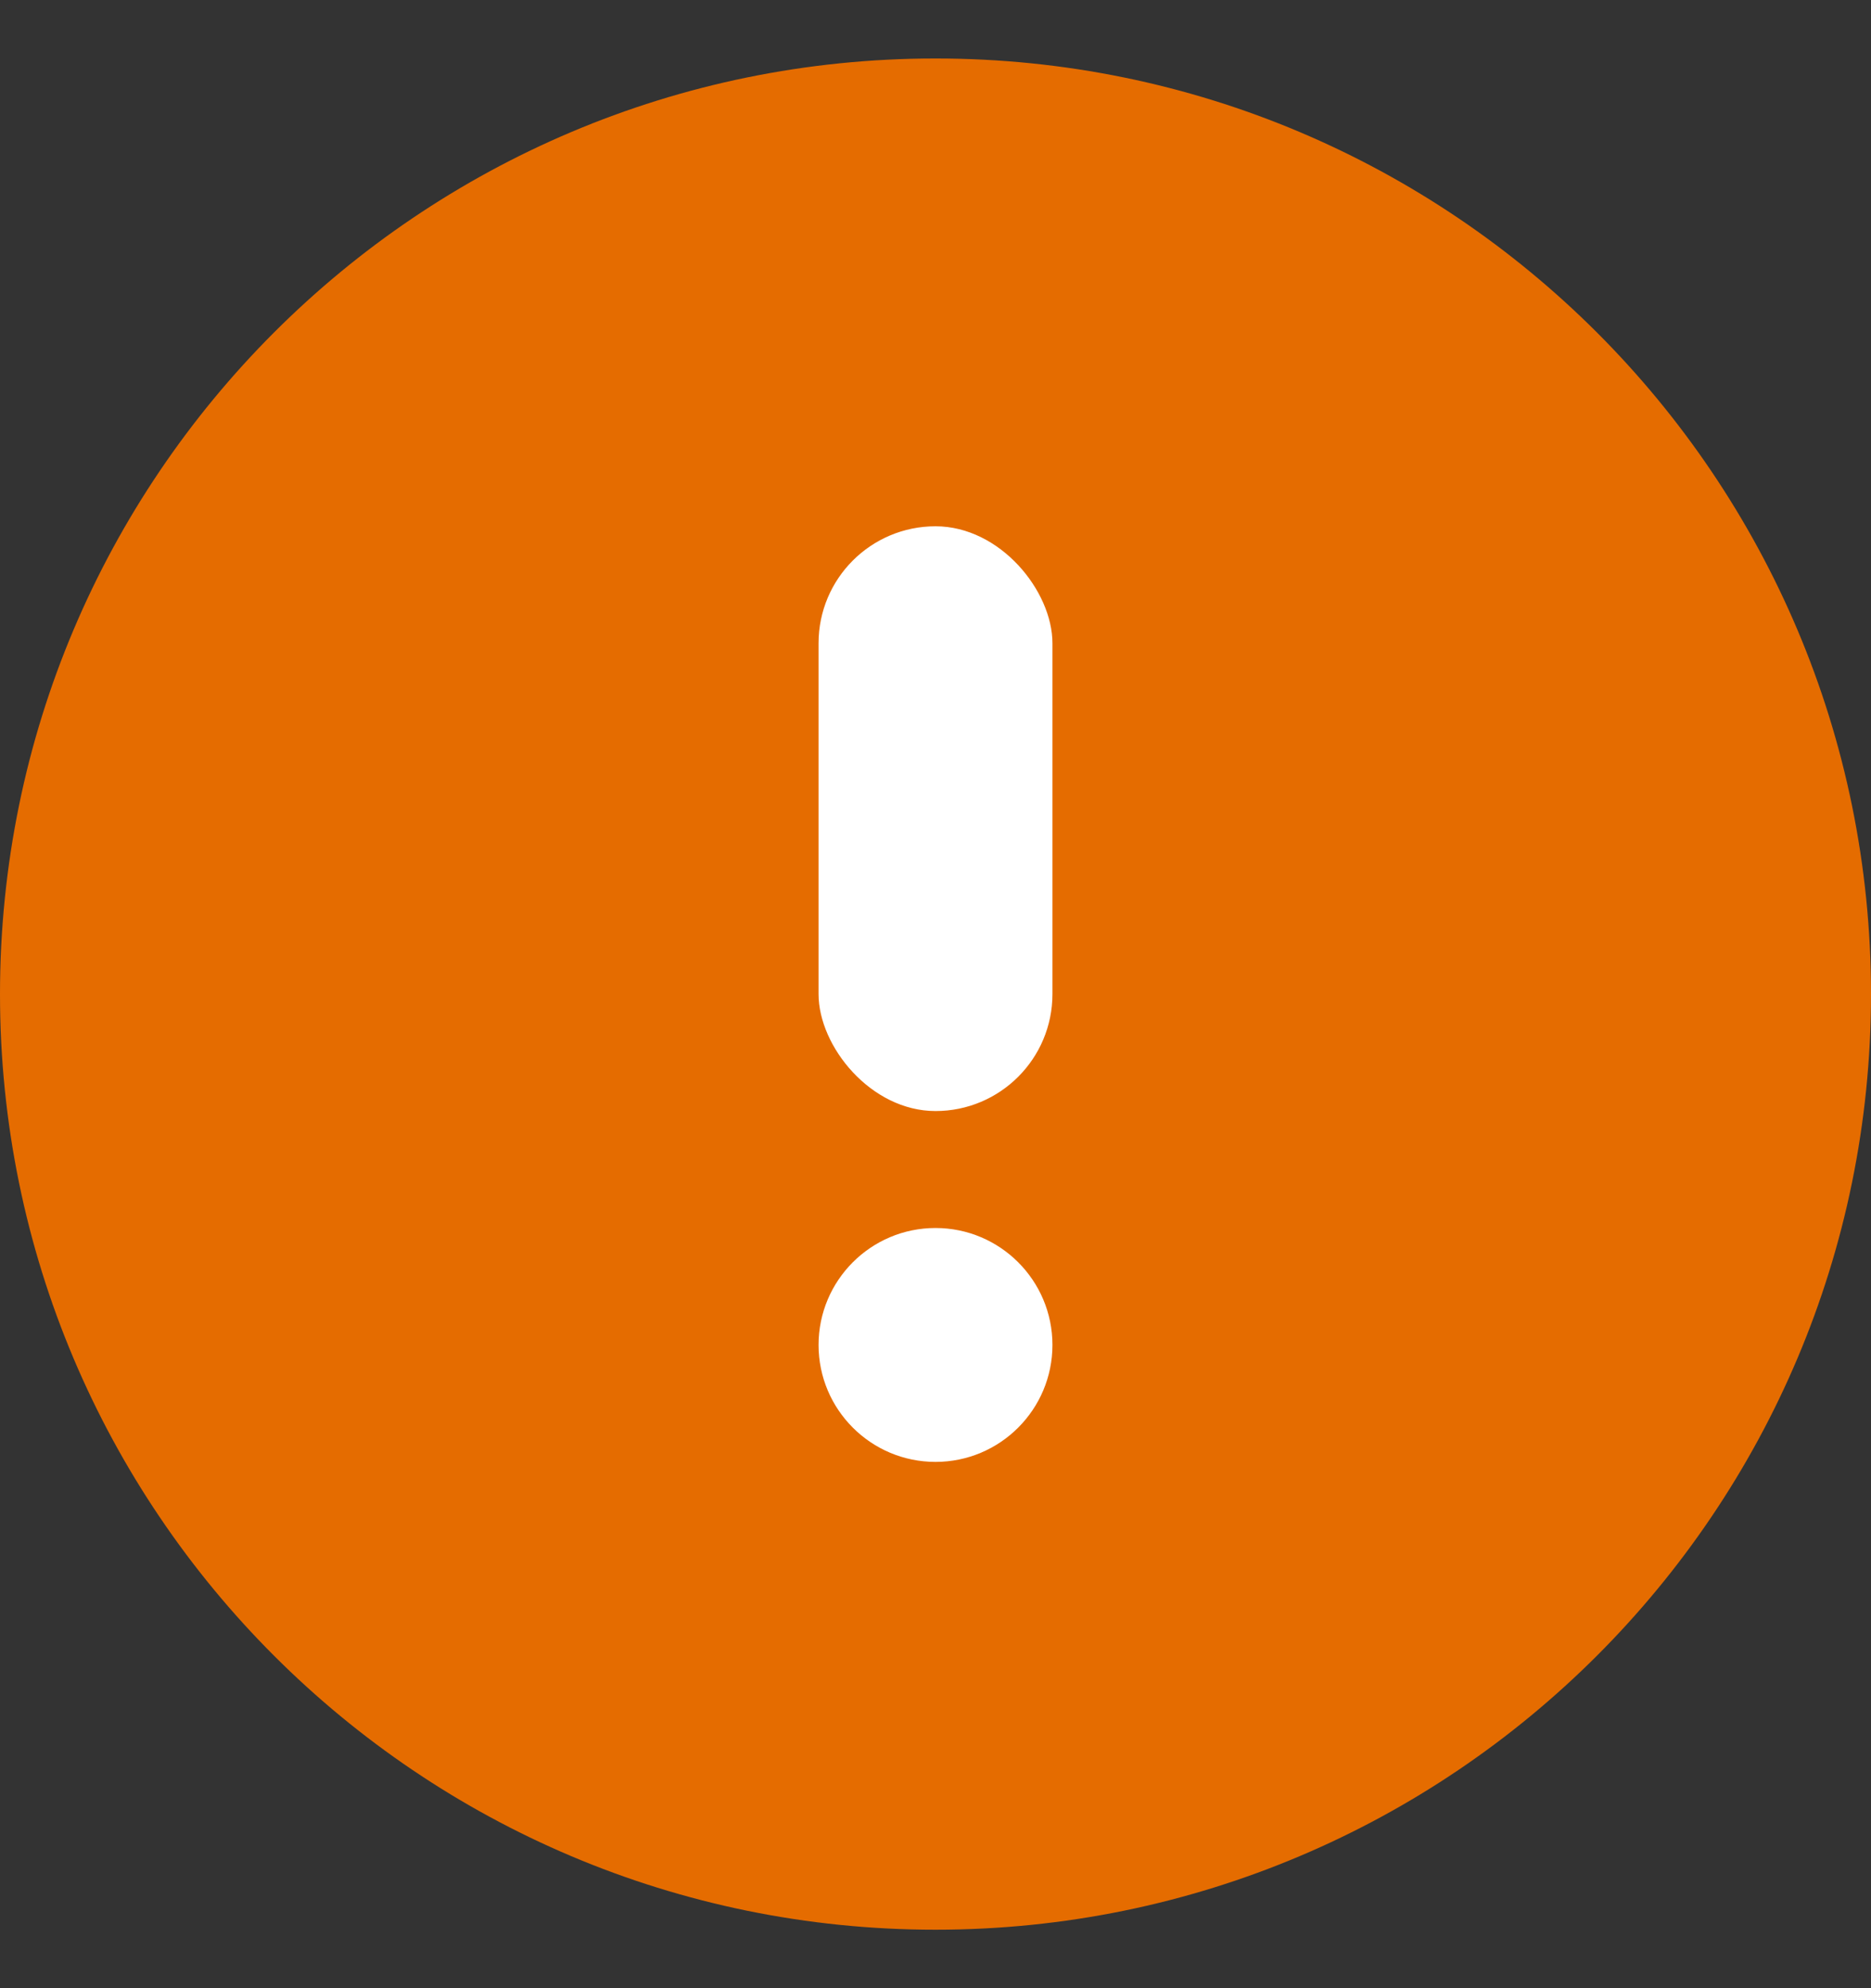<svg width="16" height="17" viewBox="0 0 16 17" fill="none" xmlns="http://www.w3.org/2000/svg">
<rect x="0" y="0" width="16" height="17" fill="#333333" stroke="none"/>
<path fill-rule="evenodd" clip-rule="evenodd" d="M0 8.5C0 12.918 3.581 16.5 8 16.5C12.418 16.5 16 12.918 16 8.5C16 4.082 12.418 0.5 8 0.5C3.581 0.5 0 4.082 0 8.5Z" fill="#E56C00"/>
<path d="M8 10.5C7.448 10.5 7 10.948 7 11.5C7 12.052 7.448 12.5 8 12.5C8.552 12.5 9 12.052 9 11.5C9 10.948 8.552 10.5 8 10.5Z" fill="white"/>
<rect x="9" y="9.5" width="2" height="5" rx="1" transform="rotate(180 9 9.5)" fill="white"/>
</svg>
